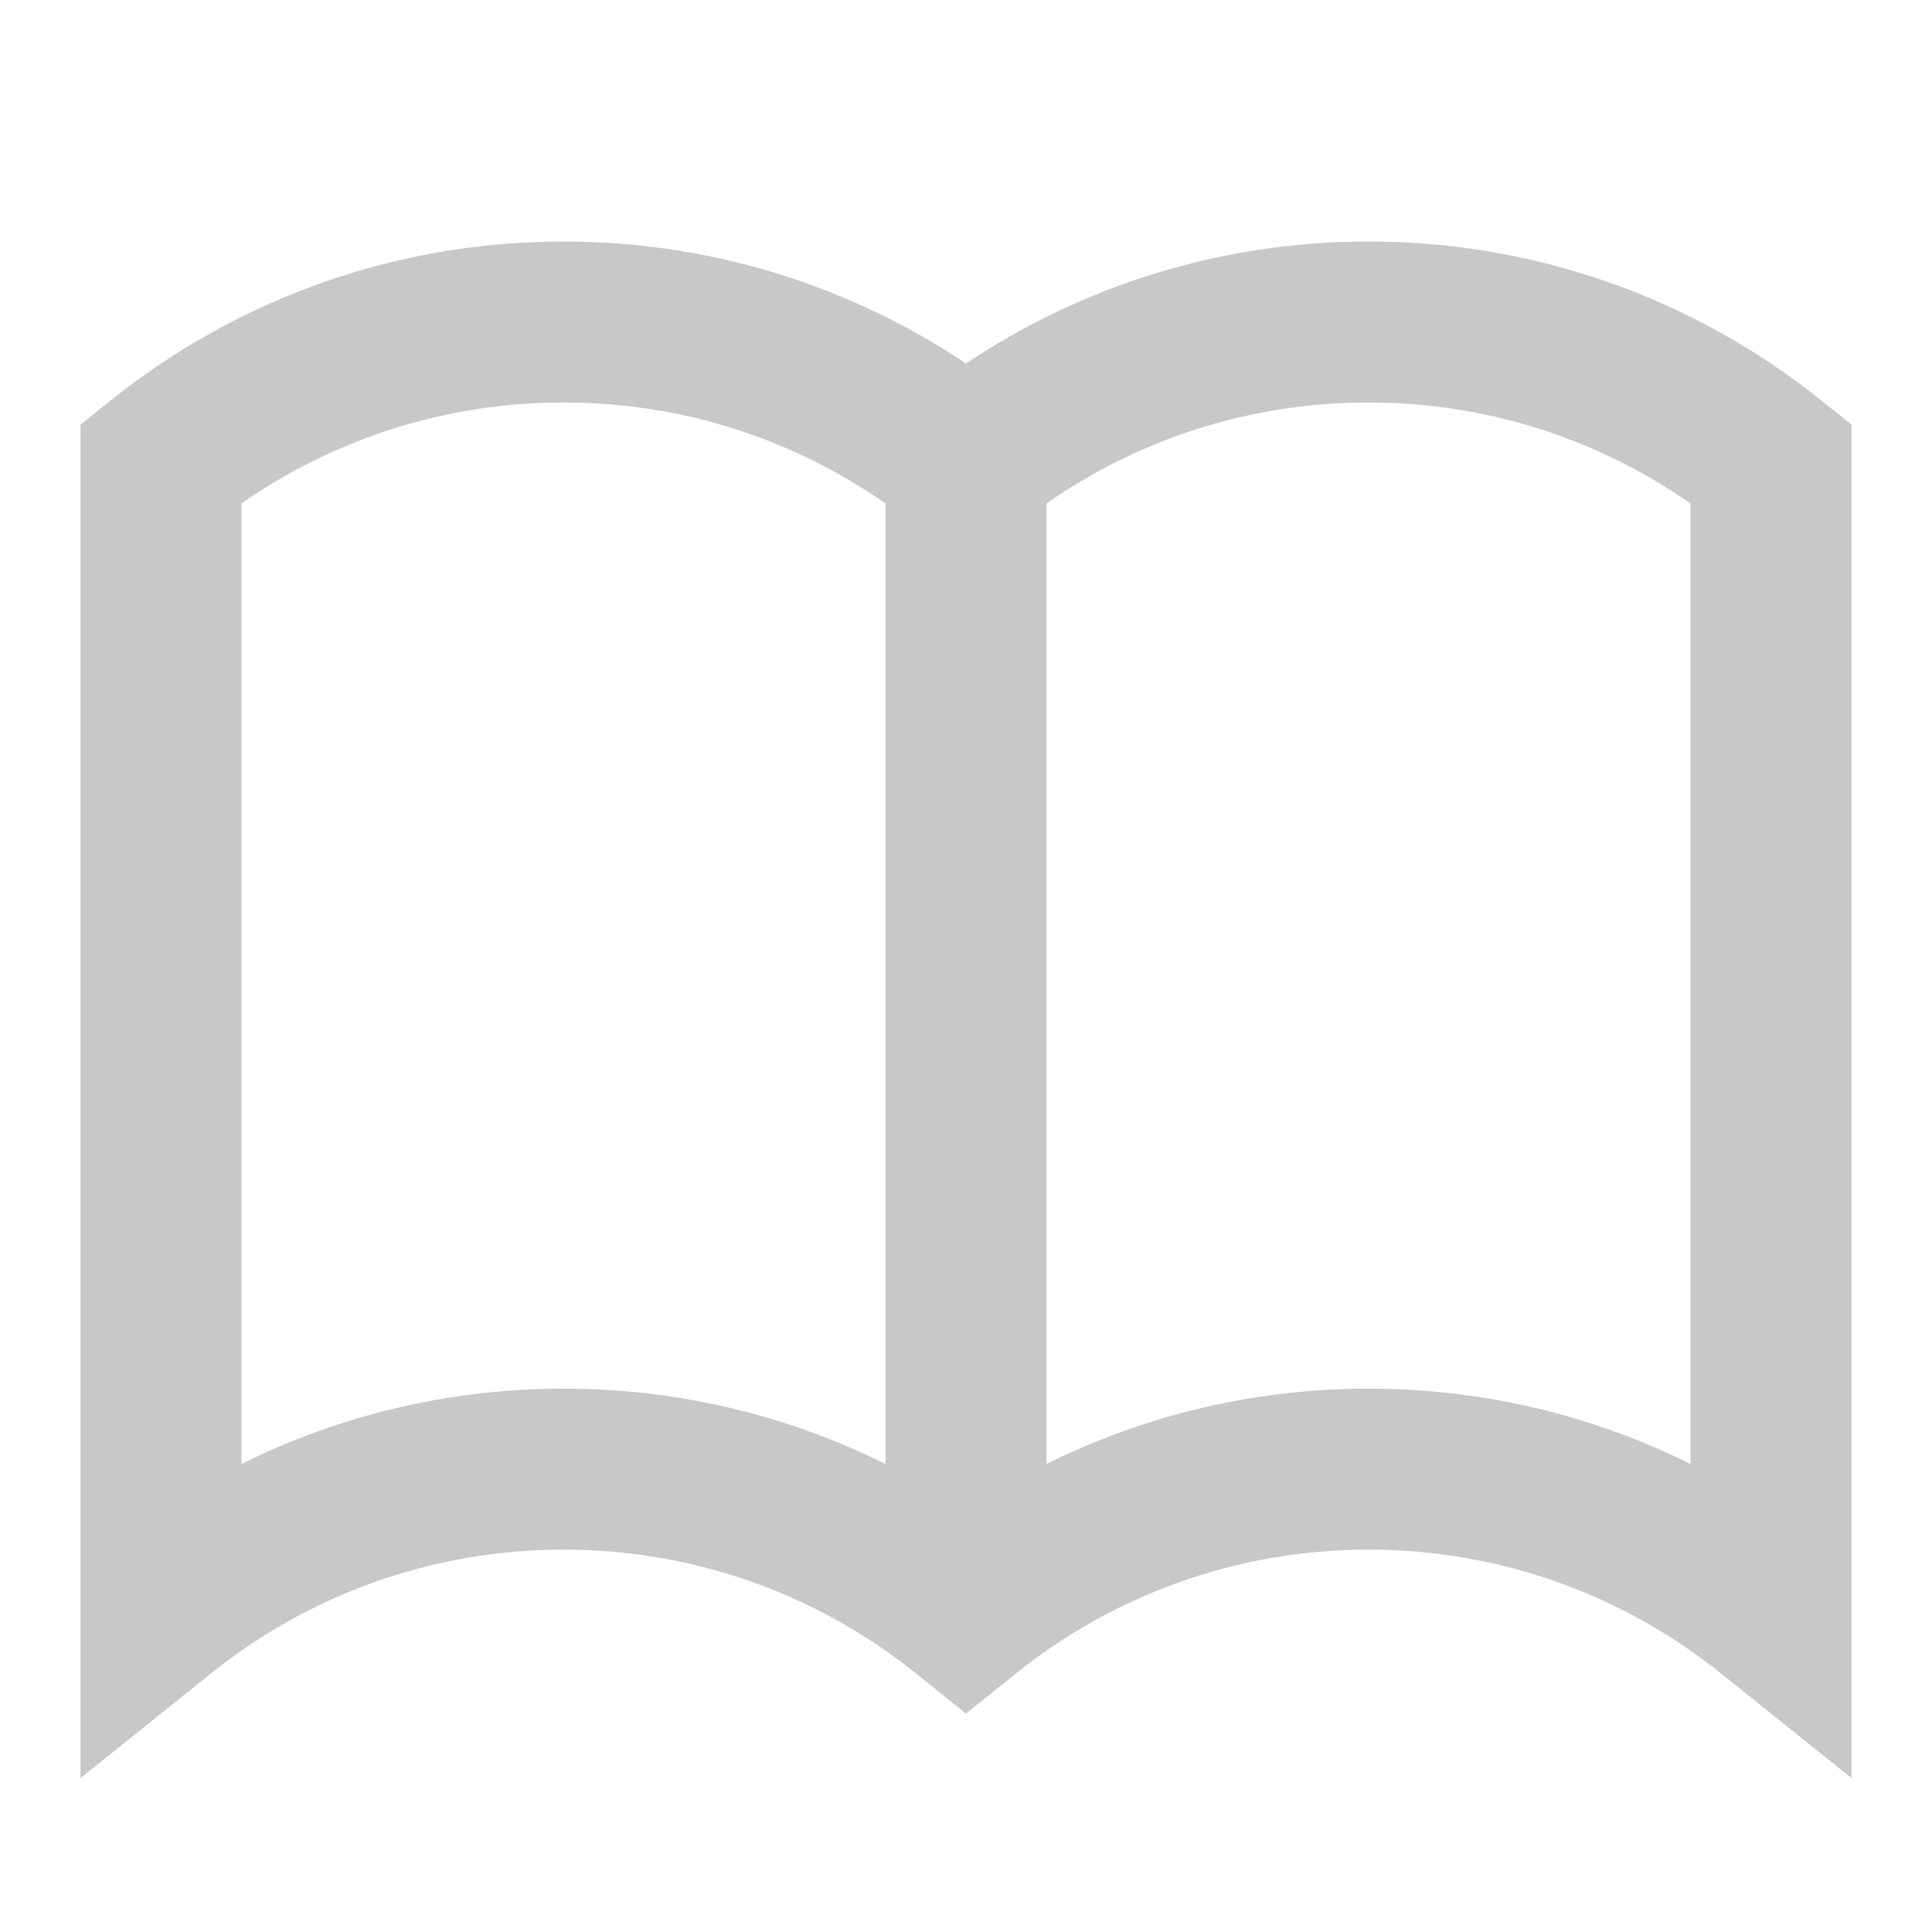 <svg width="33" height="33" viewBox="0 0 33 33" fill="none" xmlns="http://www.w3.org/2000/svg">
<path fill-rule="evenodd" clip-rule="evenodd" d="M16.5 6.209C14.534 4.893 12.168 4.125 9.625 4.125C6.7 4.125 4.008 5.142 1.89 6.84L1.375 7.253V30.371L3.61 28.579C5.258 27.258 7.347 26.469 9.625 26.469C11.902 26.469 13.992 27.258 15.64 28.579L16.5 29.269L17.36 28.579C19.008 27.258 21.098 26.469 23.375 26.469C25.652 26.469 27.742 27.258 29.39 28.579L31.625 30.371V7.253L31.11 6.84C28.992 5.142 26.3 4.125 23.375 4.125C20.832 4.125 18.466 4.893 16.5 6.209ZM4.125 8.6V25.006C5.782 24.182 7.65 23.719 9.625 23.719C11.6 23.719 13.468 24.182 15.125 25.006V8.6C13.566 7.512 11.671 6.875 9.625 6.875C7.579 6.875 5.684 7.512 4.125 8.6ZM17.875 8.6V25.006C19.532 24.182 21.4 23.719 23.375 23.719C25.35 23.719 27.218 24.182 28.875 25.006V8.6C27.316 7.512 25.422 6.875 23.375 6.875C21.328 6.875 19.434 7.512 17.875 8.6Z" fill="#C8C8C8"/>
</svg>
